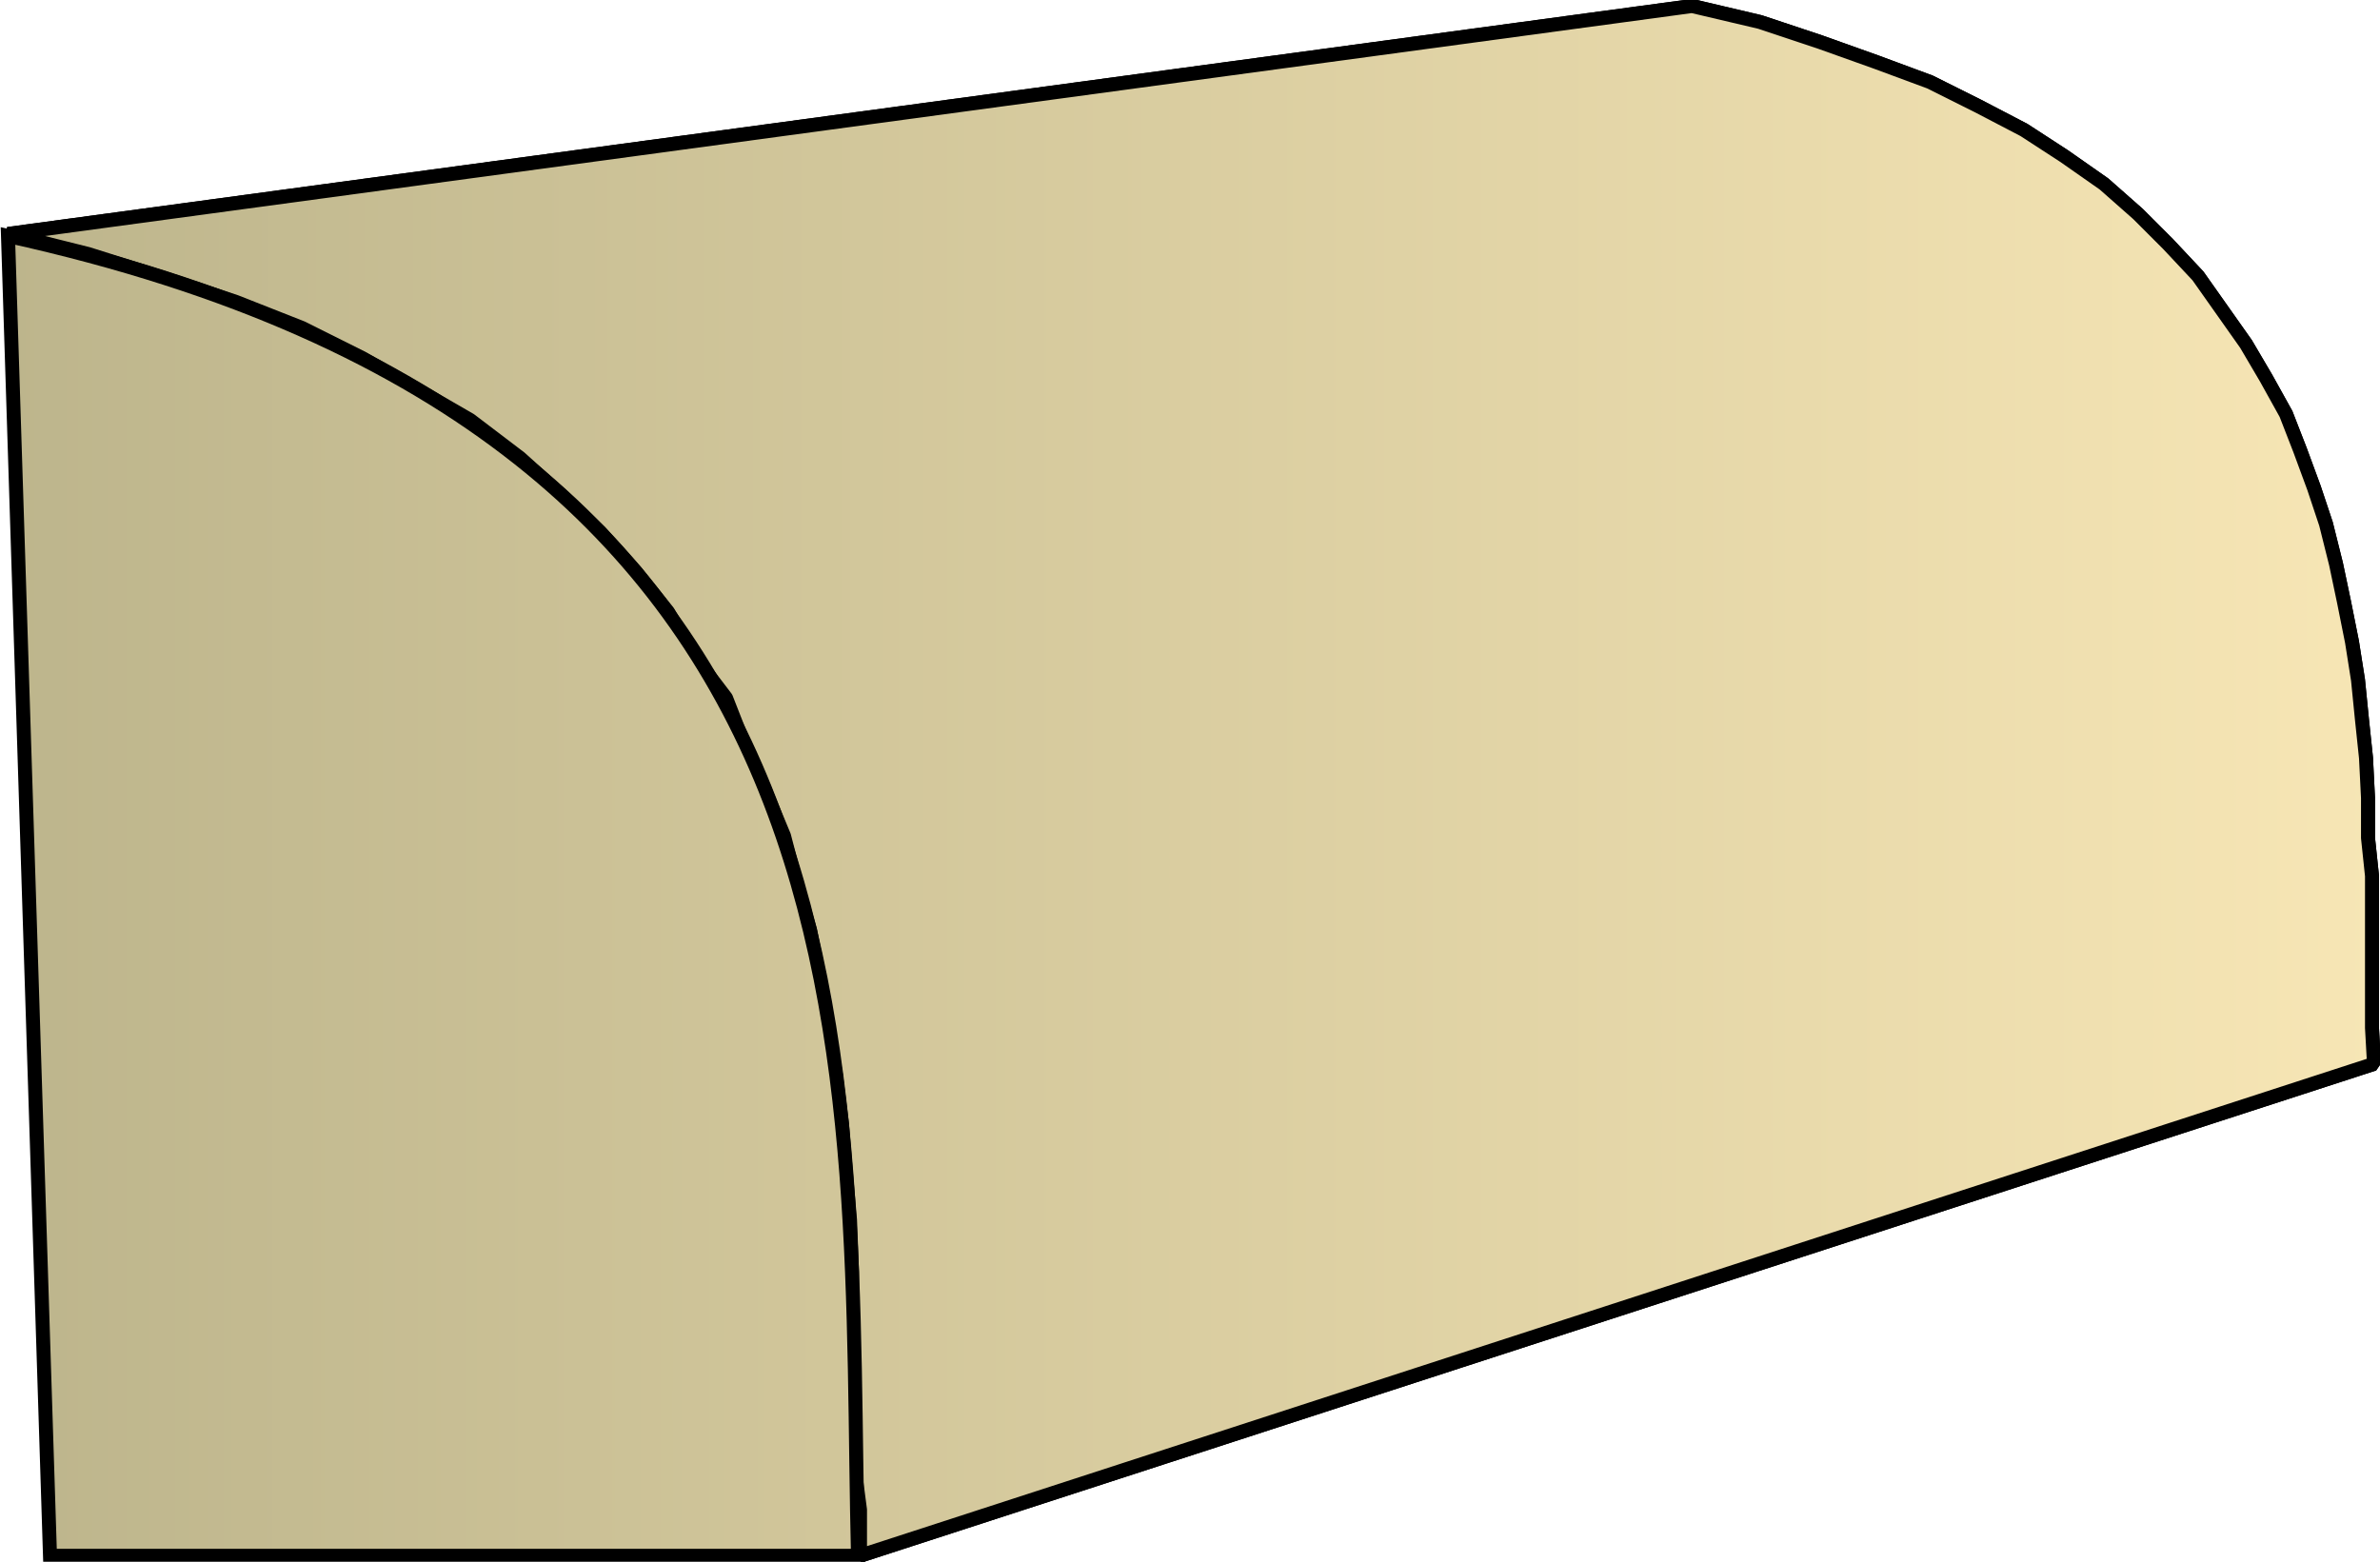 <svg xmlns="http://www.w3.org/2000/svg" xmlns:xlink="http://www.w3.org/1999/xlink" xml:space="preserve" style="shape-rendering:geometricPrecision;text-rendering:geometricPrecision;image-rendering:optimizeQuality;fill-rule:evenodd;clip-rule:evenodd" viewBox="0 0 1.19 0.781"><defs><linearGradient id="id0" x1=".004" x2="1.186" y1=".391" y2=".391" gradientUnits="userSpaceOnUse"><stop offset="0" style="stop-color:#bdb58c"/><stop offset="1" style="stop-color:#f7e6b5"/></linearGradient><linearGradient xlink:href="#id0" id="id1" x1=".004" x2="1.186" y1=".391" y2=".391" gradientUnits="userSpaceOnUse"/><style>.str0{stroke:#000;stroke-width:.007;stroke-linejoin:bevel}.fil0{fill:url(#id0)}</style></defs><g id="Layer_x0020_1"><g id="_287858632"><path id="_287864032" d="M.004.117.846.003.88.011l.03.01.028.01.027.01.024.012.023.012.02.013.02.014.017.015.015.015.015.016.012.017.012.017.01.017.01.018.007.018.007.019.006.018.005.02.004.019.004.02.003.019.002.02.002.019.001.02v.02l.002.019v.076l.001.018L.43.778V.755L.427.732V.684L.426.66V.636L.425.61.423.587.421.562.418.538.414.513.41.49.405.465.398.441.392.418.382.394.372.372.363.349.347.328.334.306.318.286.3.266.28.247.26.229.235.21.209.195.181.179.151.164.118.151.082.139.044.127z" class="fil0 str0"/><path d="M.004.117.846.003.88.011l.03.01.028.01.027.01.024.012.023.012.02.013.02.014.017.015.015.015.015.016.012.017.012.017.01.017.01.018.007.018.007.019.006.018.005.02.004.019.004.02.003.019.002.02.002.019.001.02v.02l.002.019v.076l.001.018L.43.778V.755L.427.732V.684L.426.66V.636L.425.61.423.587.421.562.418.538.414.513.41.49.405.465.398.441.392.418.382.394.372.372.363.349.347.328.334.306.318.286.3.266.28.247.26.229.235.21.209.195.181.179.151.164.118.151.082.139.044.127z" class="fil0 str0"/></g><path d="M.025.778.004.118c.449.099.419.419.425.66z" style="stroke:#000;stroke-width:.007;fill:url(#id1);fill-rule:nonzero"/></g></svg>